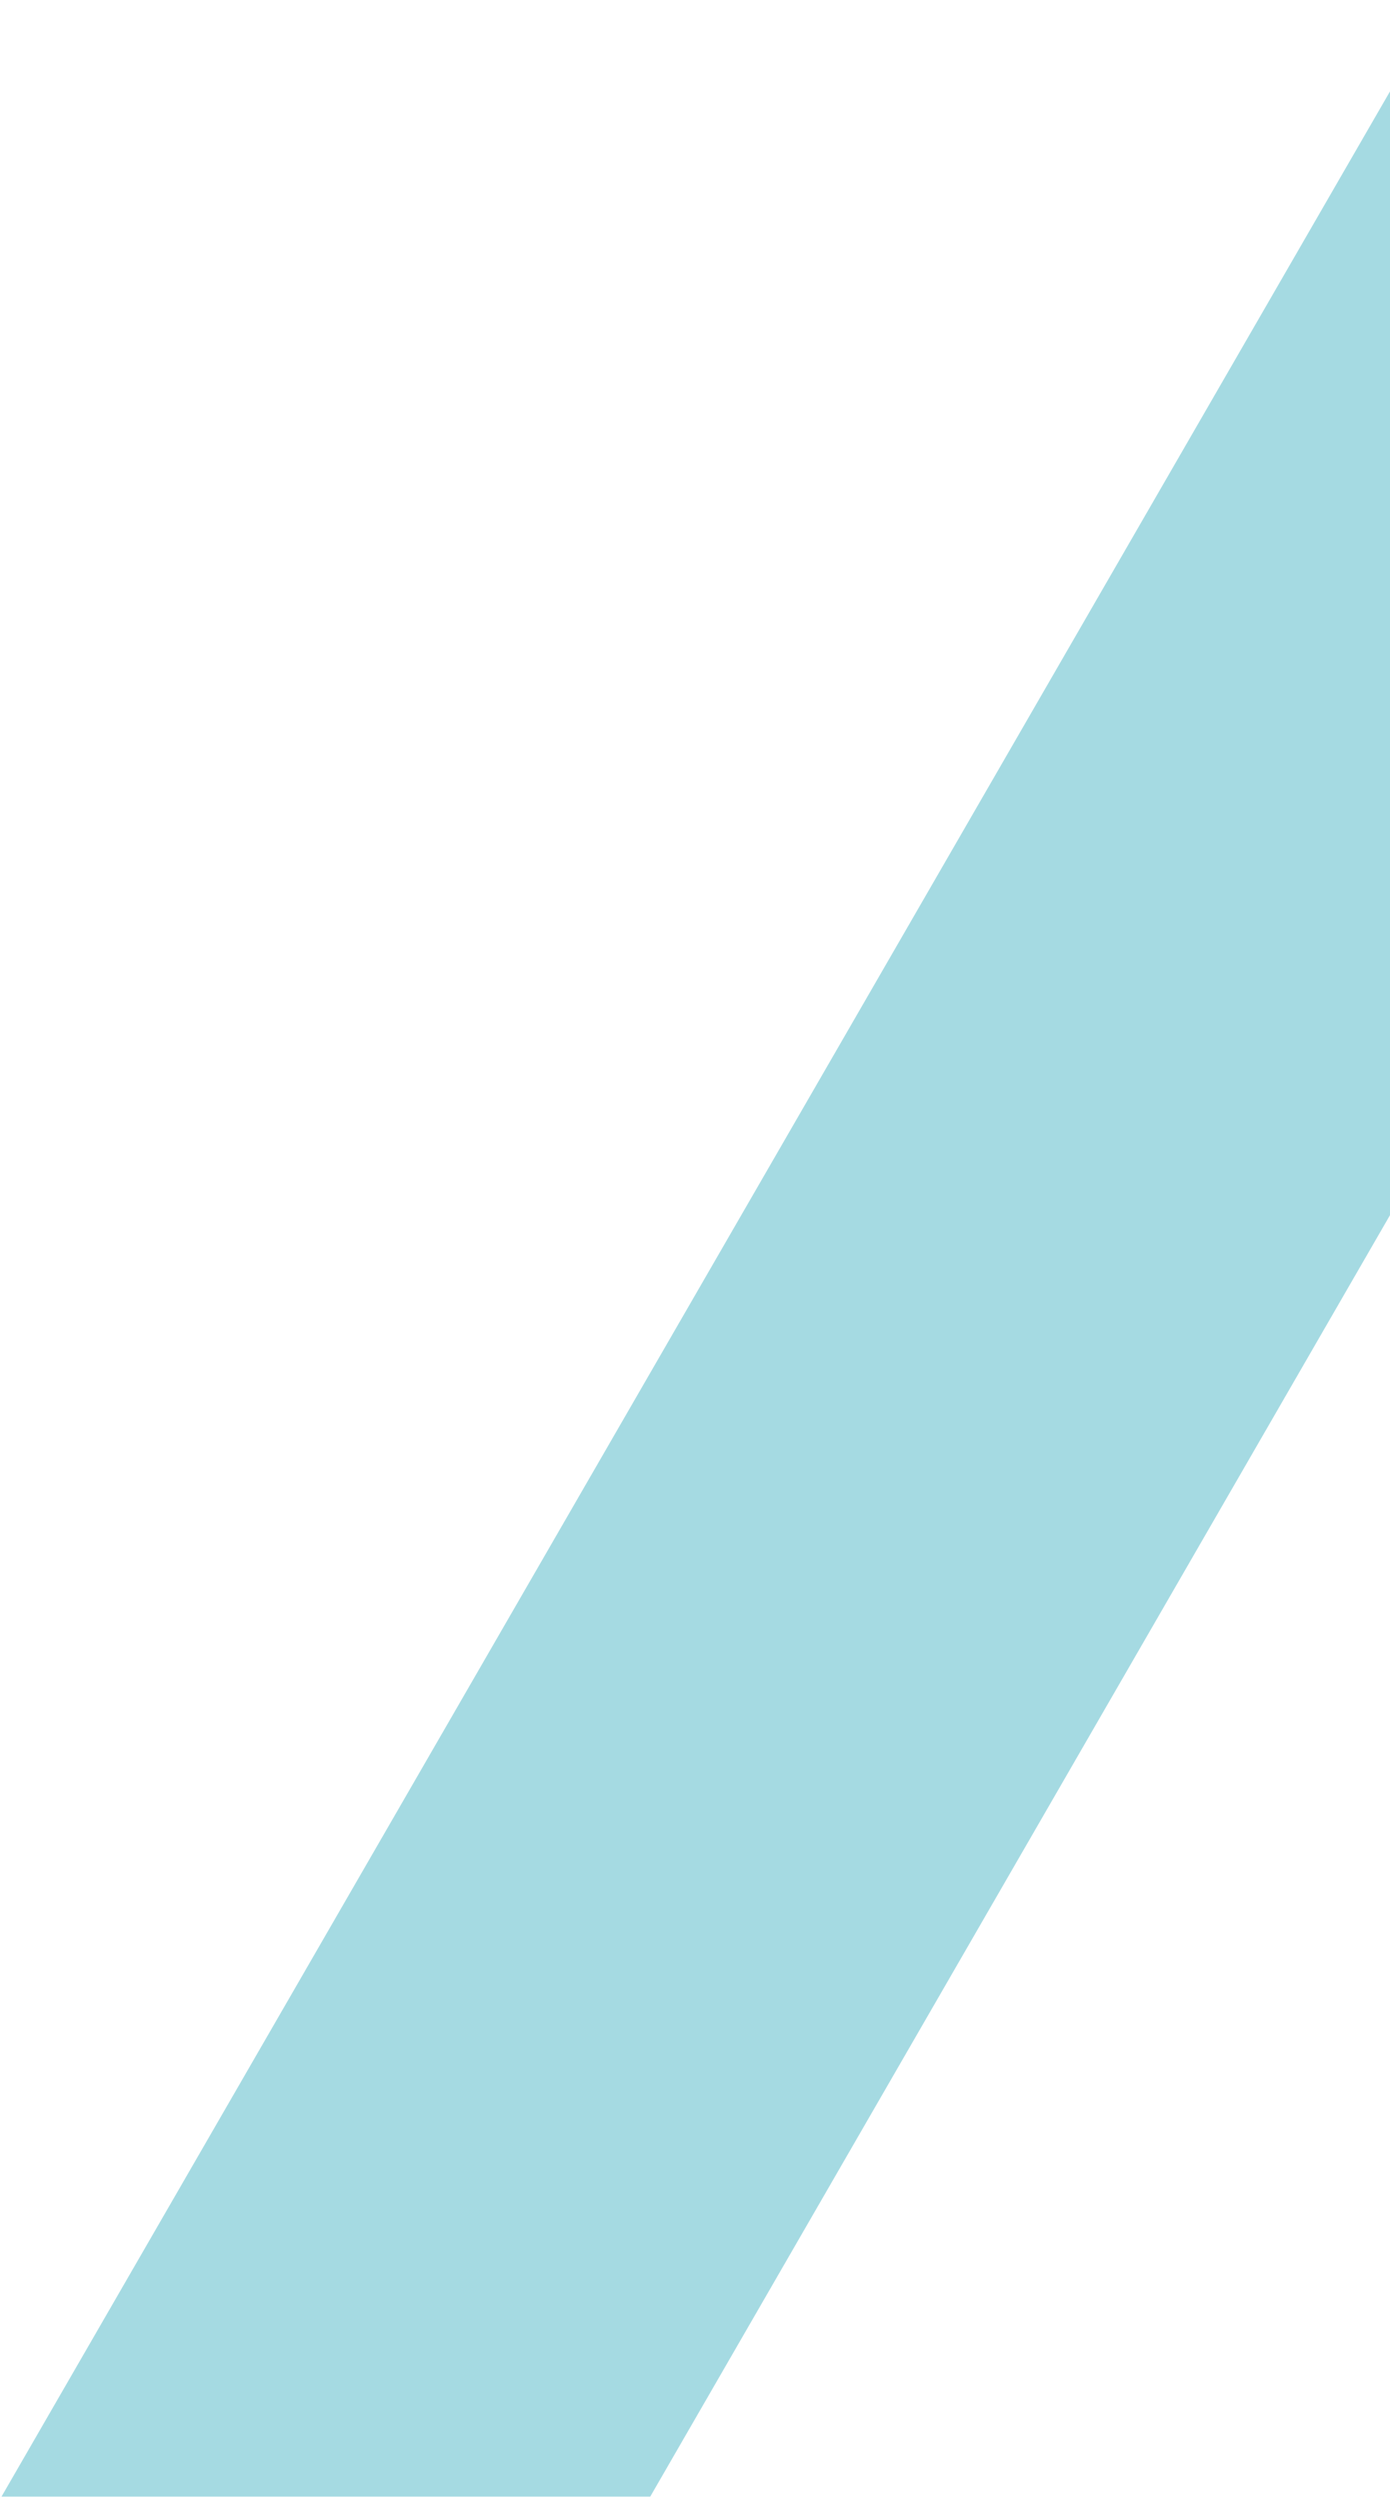 <svg width="367" height="660" viewBox="0 0 367 660" fill="none" xmlns="http://www.w3.org/2000/svg">
<path opacity="0.8" d="M171.682 659.12H0.399L380.735 0.339H552.018L171.682 659.12Z" fill="#8FD1DA"/>
</svg>
